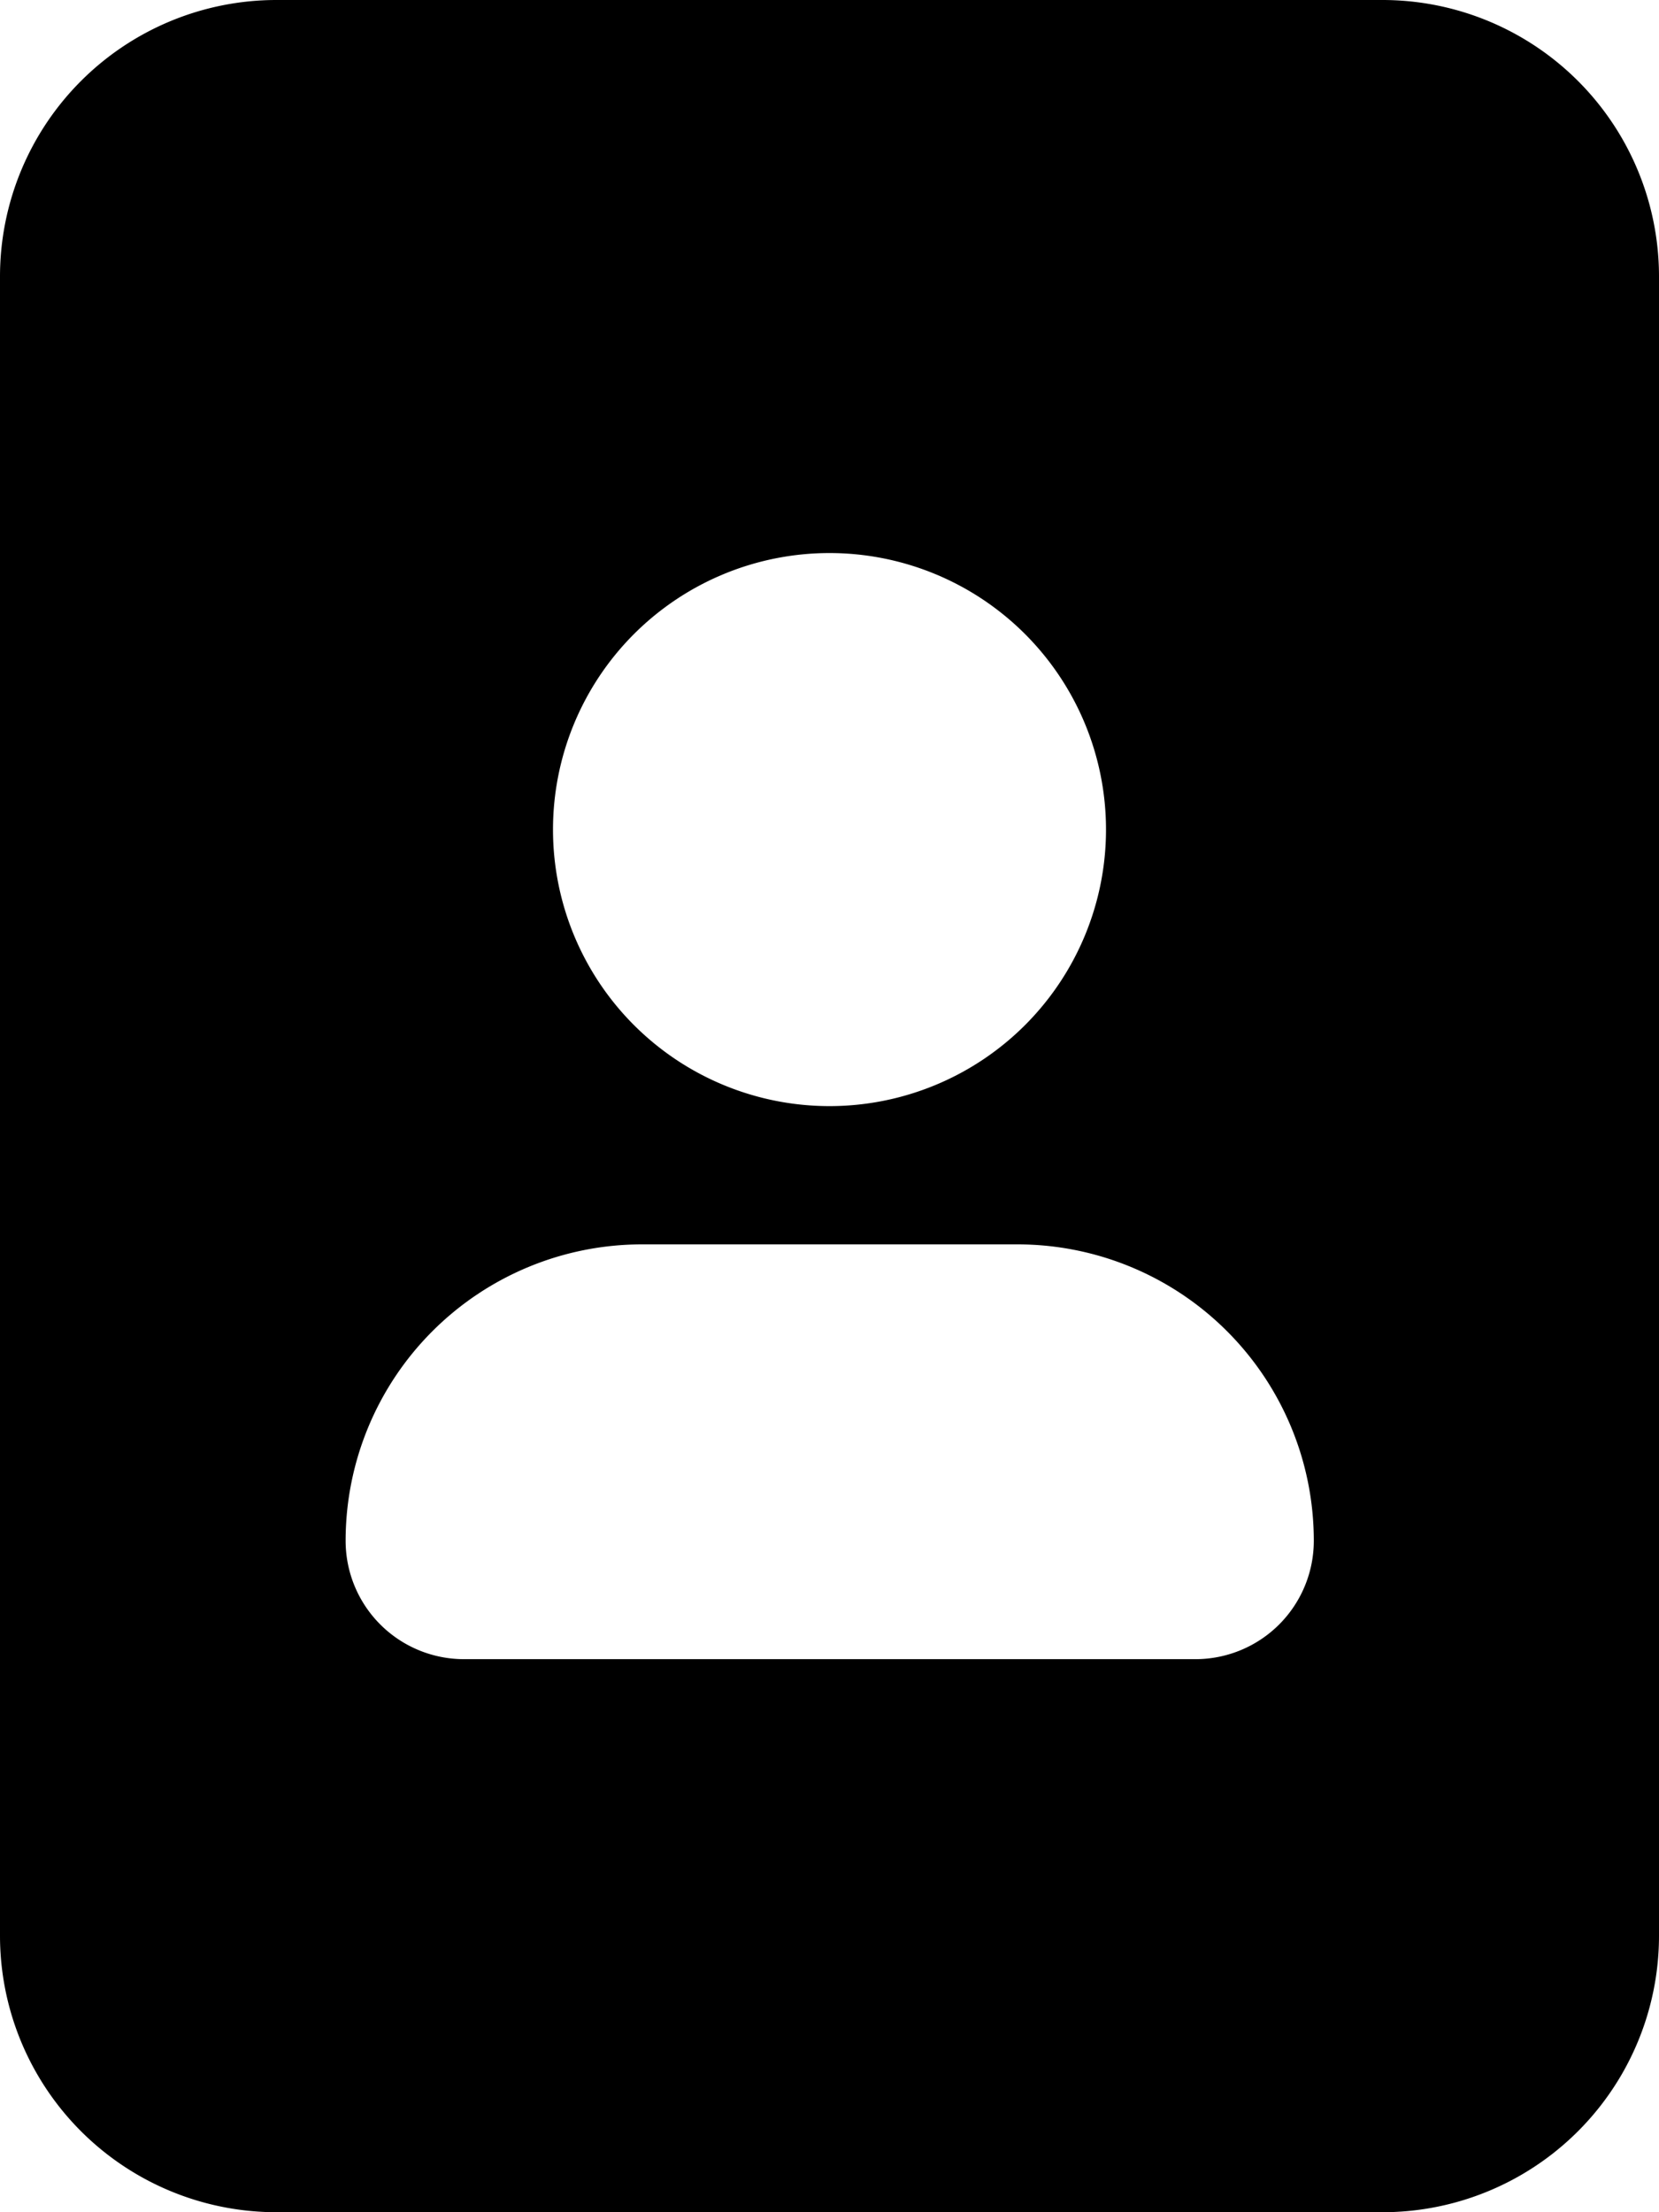 <svg xmlns="http://www.w3.org/2000/svg" viewBox="0 0 384 512"><!--! Font Awesome Free 6.4.2 by @fontawesome - https://fontawesome.com License - https://fontawesome.com/license/free (Icons: CC BY 4.0, Fonts: SIL OFL 1.1, Code: MIT License) Copyright 2023 Fonticons, Inc.--><path d="M384 64a64 64 0 0 0-64-64H64A64 64 0 0 0 0 64v384a64 64 0 0 0 64 64h256a64 64 0 0 0 64-64V64zM128 192a64 64 0 1 1 128 0 64 64 0 1 1-128 0zM80 356.6a68.6 68.6 0 0 1 68.6-68.6h86.9a68.6 68.6 0 0 1 68.6 68.6 27.4 27.4 0 0 1-27.4 27.4H107.4A27.4 27.4 0 0 1 80 356.6z"/></svg>